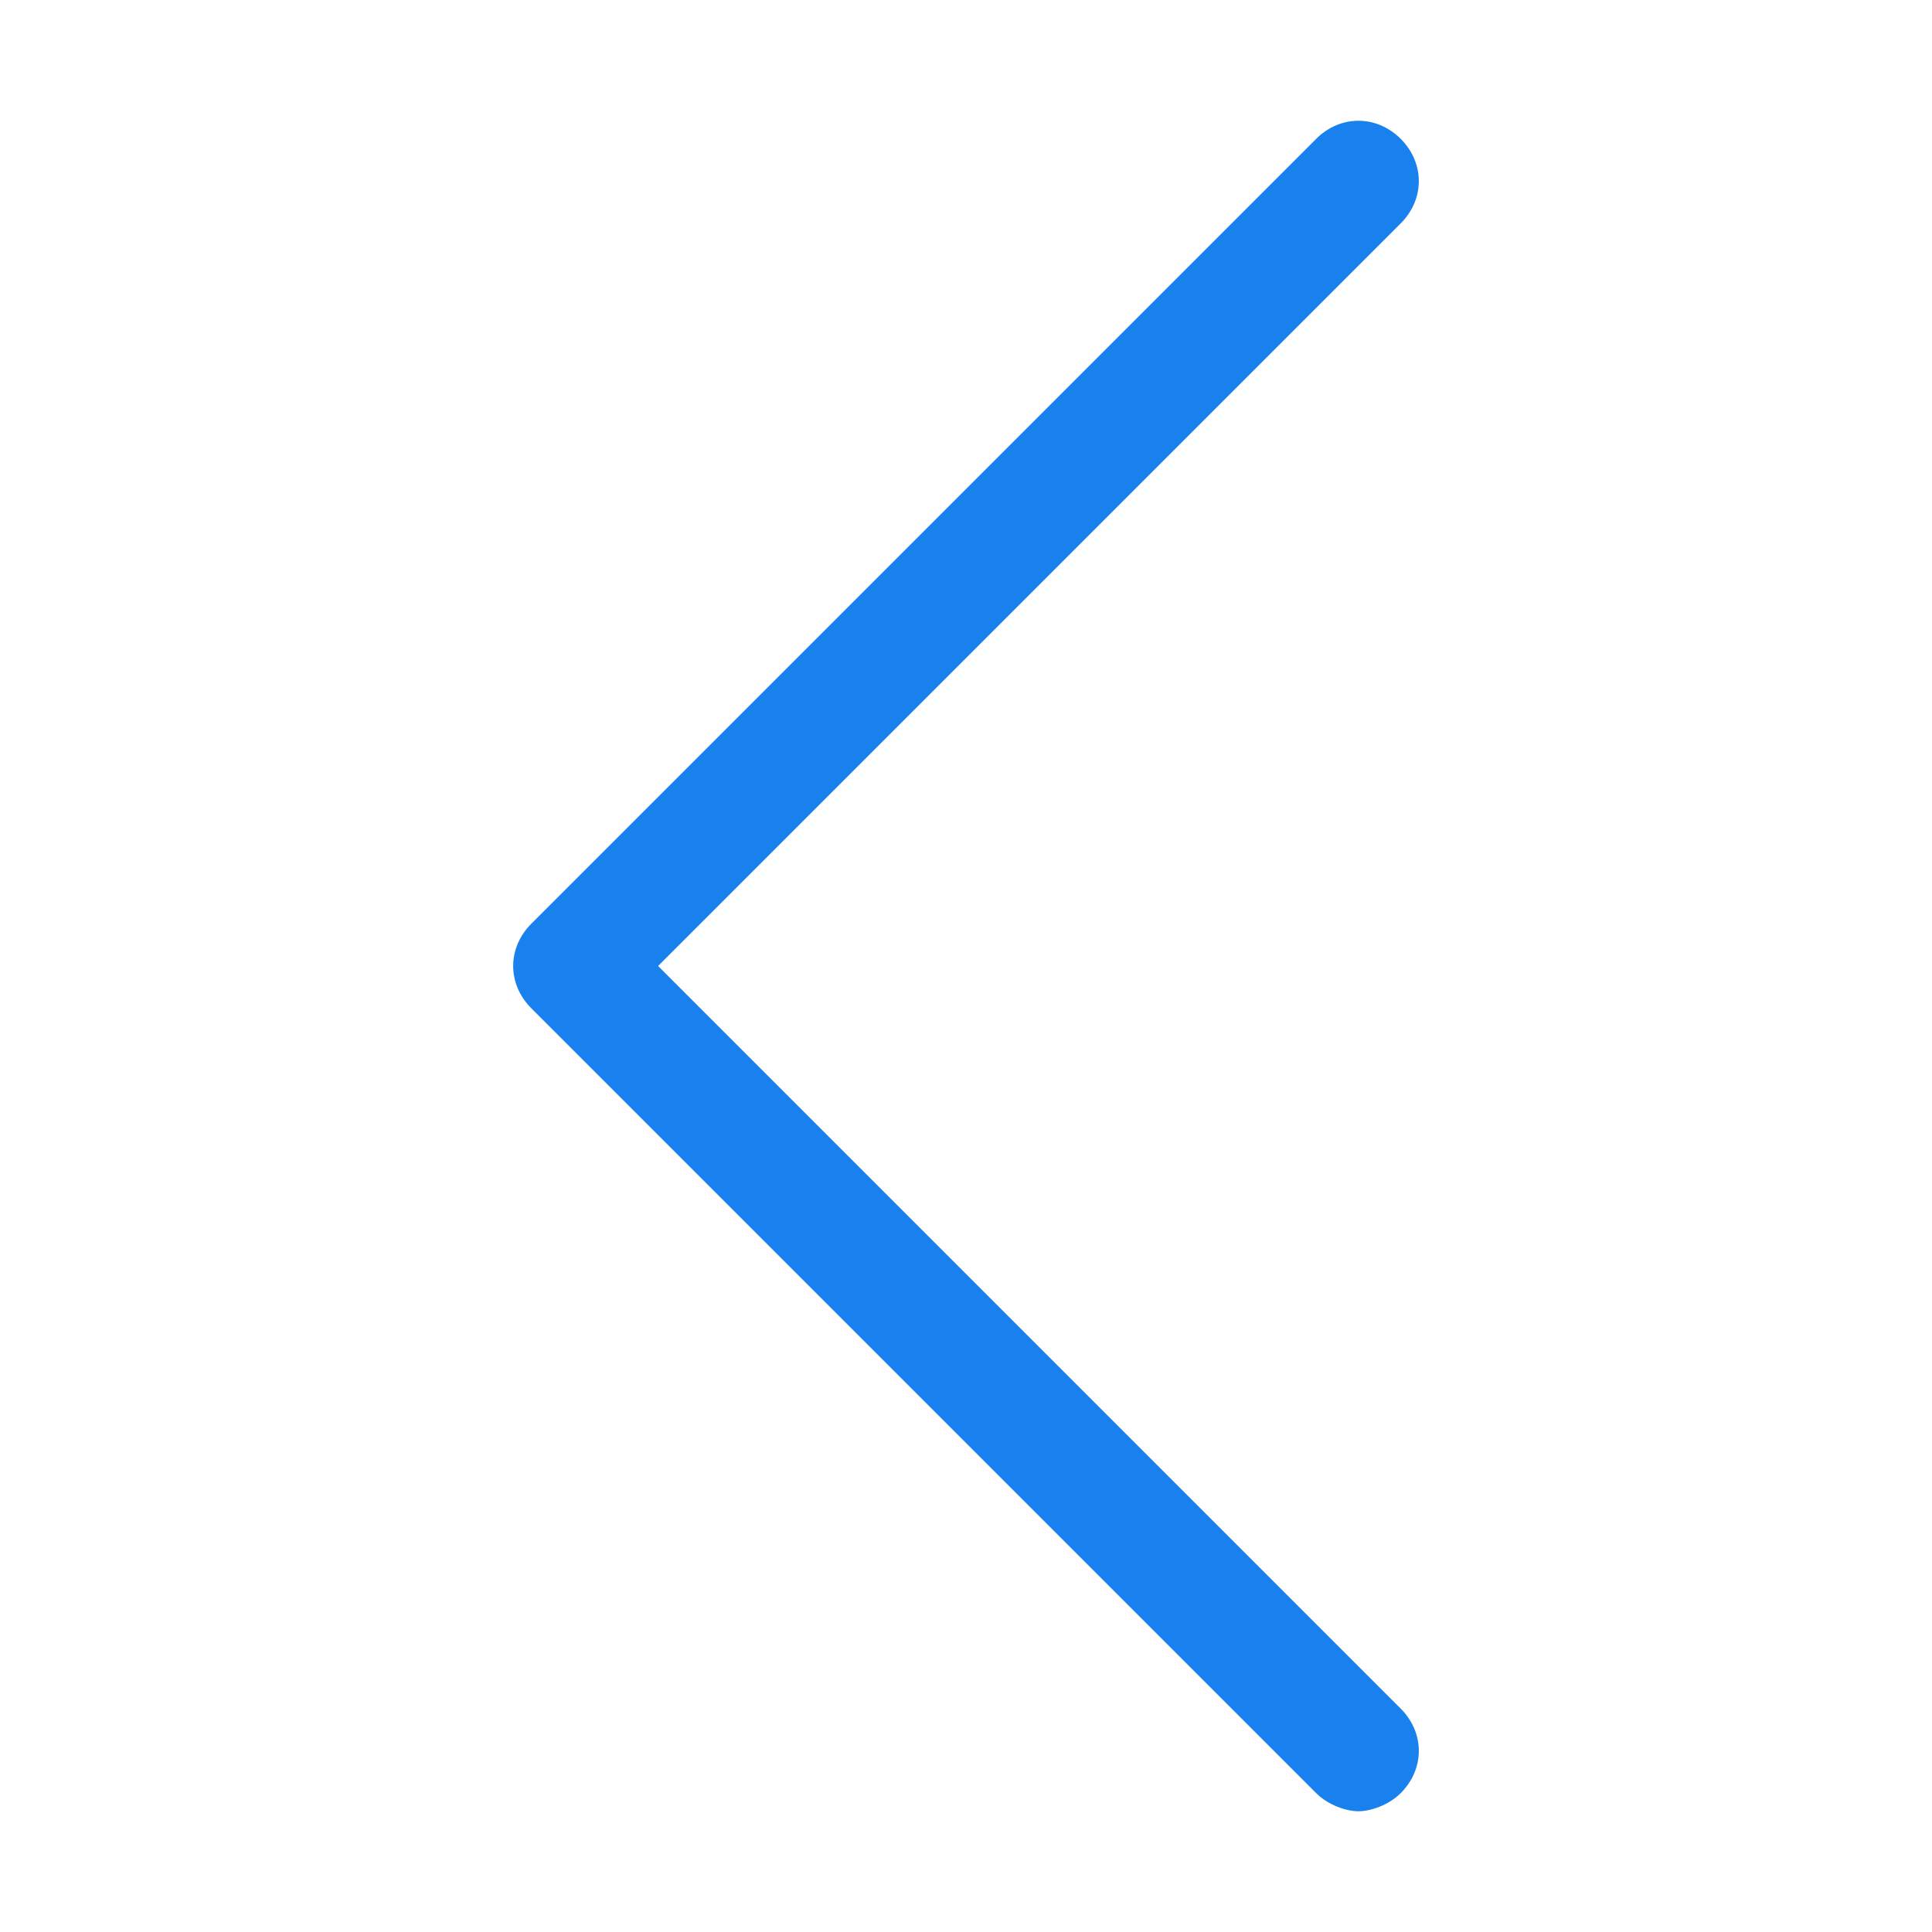 <?xml version="1.0" standalone="no"?><!DOCTYPE svg PUBLIC "-//W3C//DTD SVG 1.1//EN" "http://www.w3.org/Graphics/SVG/1.1/DTD/svg11.dtd"><svg t="1582598922240" class="icon" viewBox="0 0 1024 1024" version="1.1" xmlns="http://www.w3.org/2000/svg" p-id="5489" xmlns:xlink="http://www.w3.org/1999/xlink" width="64" height="64"><defs><style type="text/css"></style></defs><path d="M348.8 512L742.4 118.4c12.8-12.8 12.8-32 0-44.8s-32-12.8-44.8 0l-416 416c-12.8 12.8-12.8 32 0 44.8l416 416c6.4 6.4 16 9.6 22.4 9.6s16-3.2 22.4-9.6c12.8-12.8 12.8-32 0-44.8L348.8 512z" p-id="5490" fill="#1881EE"></path></svg>